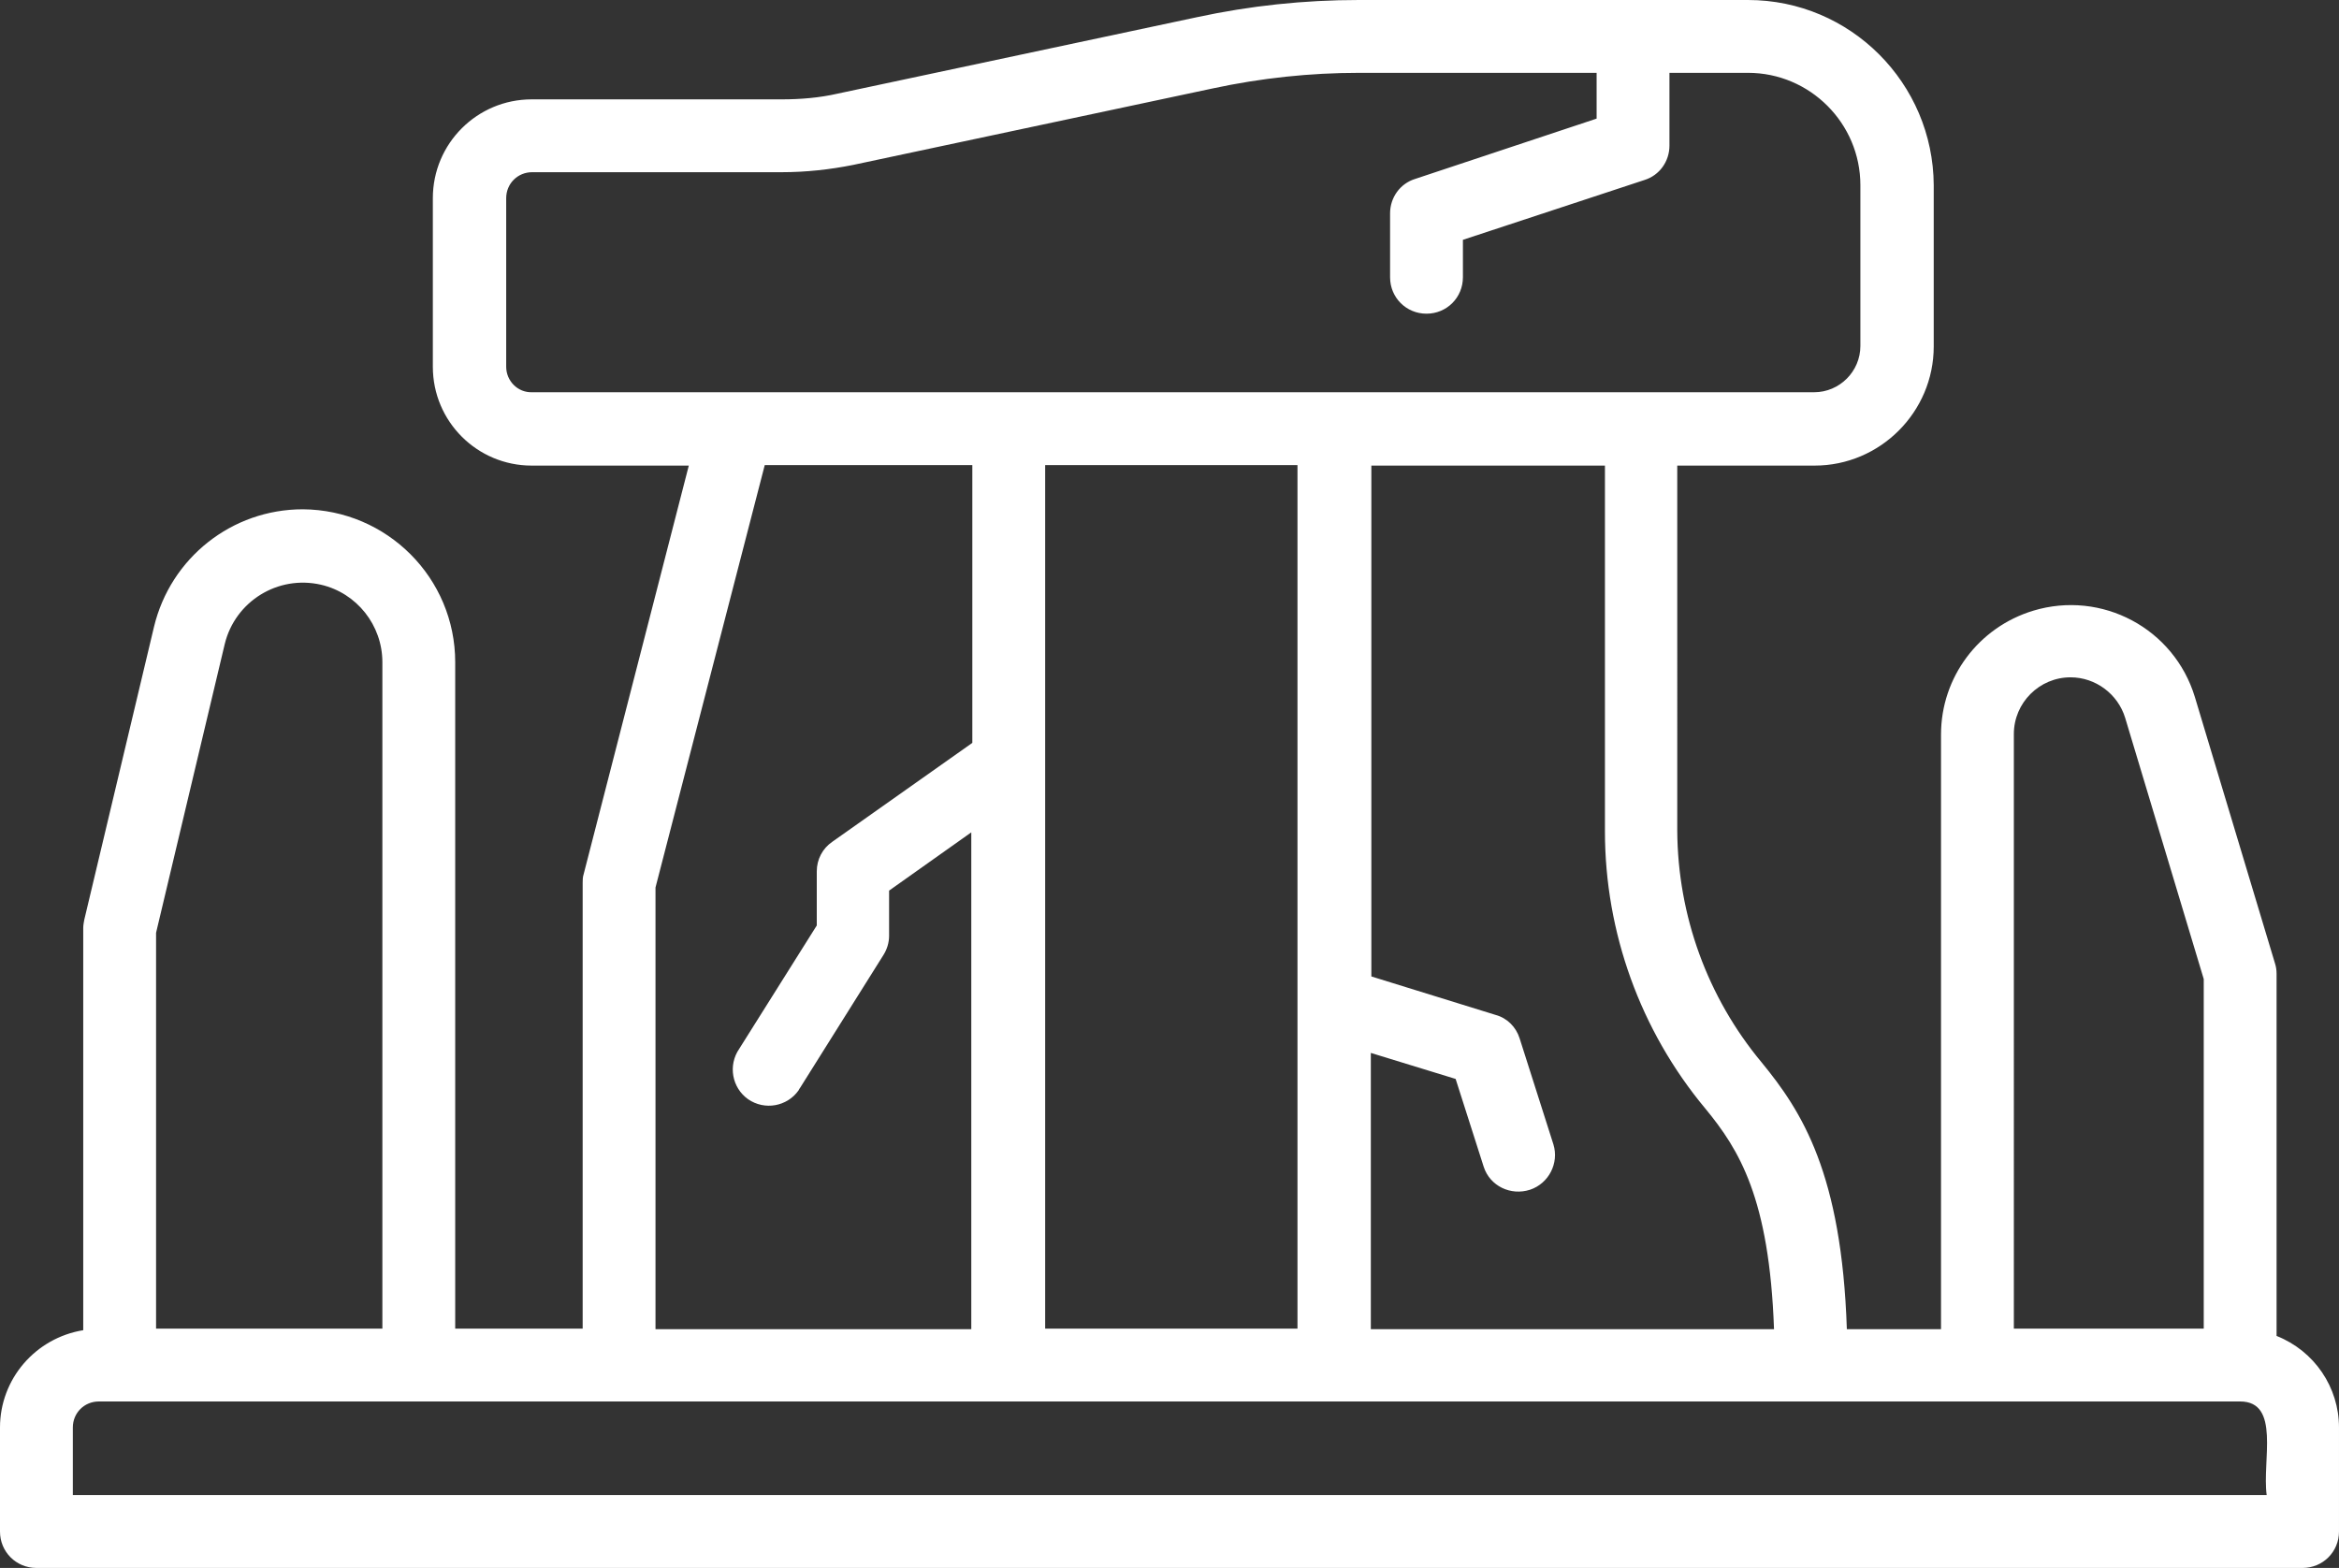 <?xml version="1.0" encoding="UTF-8"?> <!-- Generator: Adobe Illustrator 24.2.3, SVG Export Plug-In . SVG Version: 6.00 Build 0) --> <svg xmlns="http://www.w3.org/2000/svg" xmlns:xlink="http://www.w3.org/1999/xlink" id="Layer_1" x="0px" y="0px" viewBox="0 0 449.6 301.4" style="enable-background:new 0 0 449.6 301.4;" xml:space="preserve"><rect x="0" y="0" width="449.6" height="301.4" fill="#333333" stroke="none"/> <style type="text/css"> .st0{fill:#FFFFFF;} </style> <path class="st0" d="M437.6,256.8v-69.6c0-0.7-0.1-1.4-0.3-2l-15.4-51.2c-4-13.2-17.9-20.6-31.1-16.6c-10.5,3.2-17.7,12.8-17.7,23.8 v114.3H355c-1-29.9-8.6-41.8-16.4-51.3c-10.4-12.5-16.1-28.2-16.2-44.5V89.5h26.4c12.6,0,22.9-10.3,22.9-22.9V35.6 C371.6,16,355.7,0,336,0h-74.8c-10.5,0-20.9,1.1-31.1,3.3L161,18c-3.5,0.8-7.1,1.1-10.8,1.1h-48c-10.5,0-19,8.5-19,19v32.4 c0,10.5,8.5,19,19,19h30.2L112.2,168c-0.2,0.6-0.2,1.2-0.2,1.7v85.7H87.5V127.3c0-16.2-13.1-29.3-29.3-29.4 c-13.6,0-25.4,9.3-28.6,22.6l-13.4,56.3c-0.1,0.5-0.2,1.1-0.2,1.6v77.3c-9.2,1.5-16,9.4-16,18.7v20c0,3.9,3.1,7,7,7l0,0h435.6 c3.9,0,7-3.1,7-7l0,0v-20C449.6,266.7,444.9,259.7,437.6,256.8L437.6,256.8z M387.1,141.1c0-6,4.9-10.9,10.9-10.9 c4.8,0,9.1,3.2,10.5,7.8l15.1,50.2v67.2h-36.5L387.1,141.1z M327.8,213.1c6.5,7.9,12.3,17.2,13.2,42.4h-77.5v-53.1l16.3,5l5.4,16.9 c1.2,3.7,5.2,5.6,8.9,4.4c3.6-1.2,5.6-5.1,4.5-8.7l-6.5-20.4c-0.7-2.2-2.4-3.9-4.6-4.5l-23.9-7.4V89.5h44.9v70.3 C308.5,179.2,315.3,198.1,327.8,213.1L327.8,213.1z M200.9,255.4v-166h48.5v166H200.9z M97.3,70.5V38.1c0-2.8,2.2-5,5-5h48 c4.6,0,9.2-0.5,13.7-1.4L233.1,17c9.3-2,18.7-3,28.2-3h45.6v8.8L272,34.4c-2.9,0.9-4.8,3.6-4.8,6.6v12.3c0,3.9,3.1,7,7,7s7-3.1,7-7 v-7.2l34.9-11.5c2.9-0.9,4.8-3.6,4.8-6.6V14H336c11.9,0,21.6,9.7,21.6,21.6v30.9c0,4.9-4,8.9-8.9,8.9H102.3 C99.5,75.5,97.3,73.2,97.3,70.5L97.3,70.5z M126,170.6l21-81.2h39.9v53.4l-26.9,19c-1.9,1.3-3,3.4-3,5.7v10.4l-14.9,23.7 c-2.2,3.2-1.4,7.5,1.7,9.7c3.2,2.2,7.5,1.4,9.7-1.7c0.1-0.2,0.2-0.4,0.3-0.5l16-25.5c0.7-1.1,1.1-2.4,1.1-3.7v-8.7l15.8-11.2v95.5 H126V170.6z M30,179.3l13.2-55.5c2-8.2,10.2-13.3,18.5-11.4c6.9,1.6,11.8,7.8,11.8,14.9v128.1H30L30,179.3z M435.7,287.4H14v-13 c0-2.8,2.2-5,5-5h411.6C438.4,269.4,434.8,280.8,435.7,287.4L435.7,287.4z"></path> </svg> 